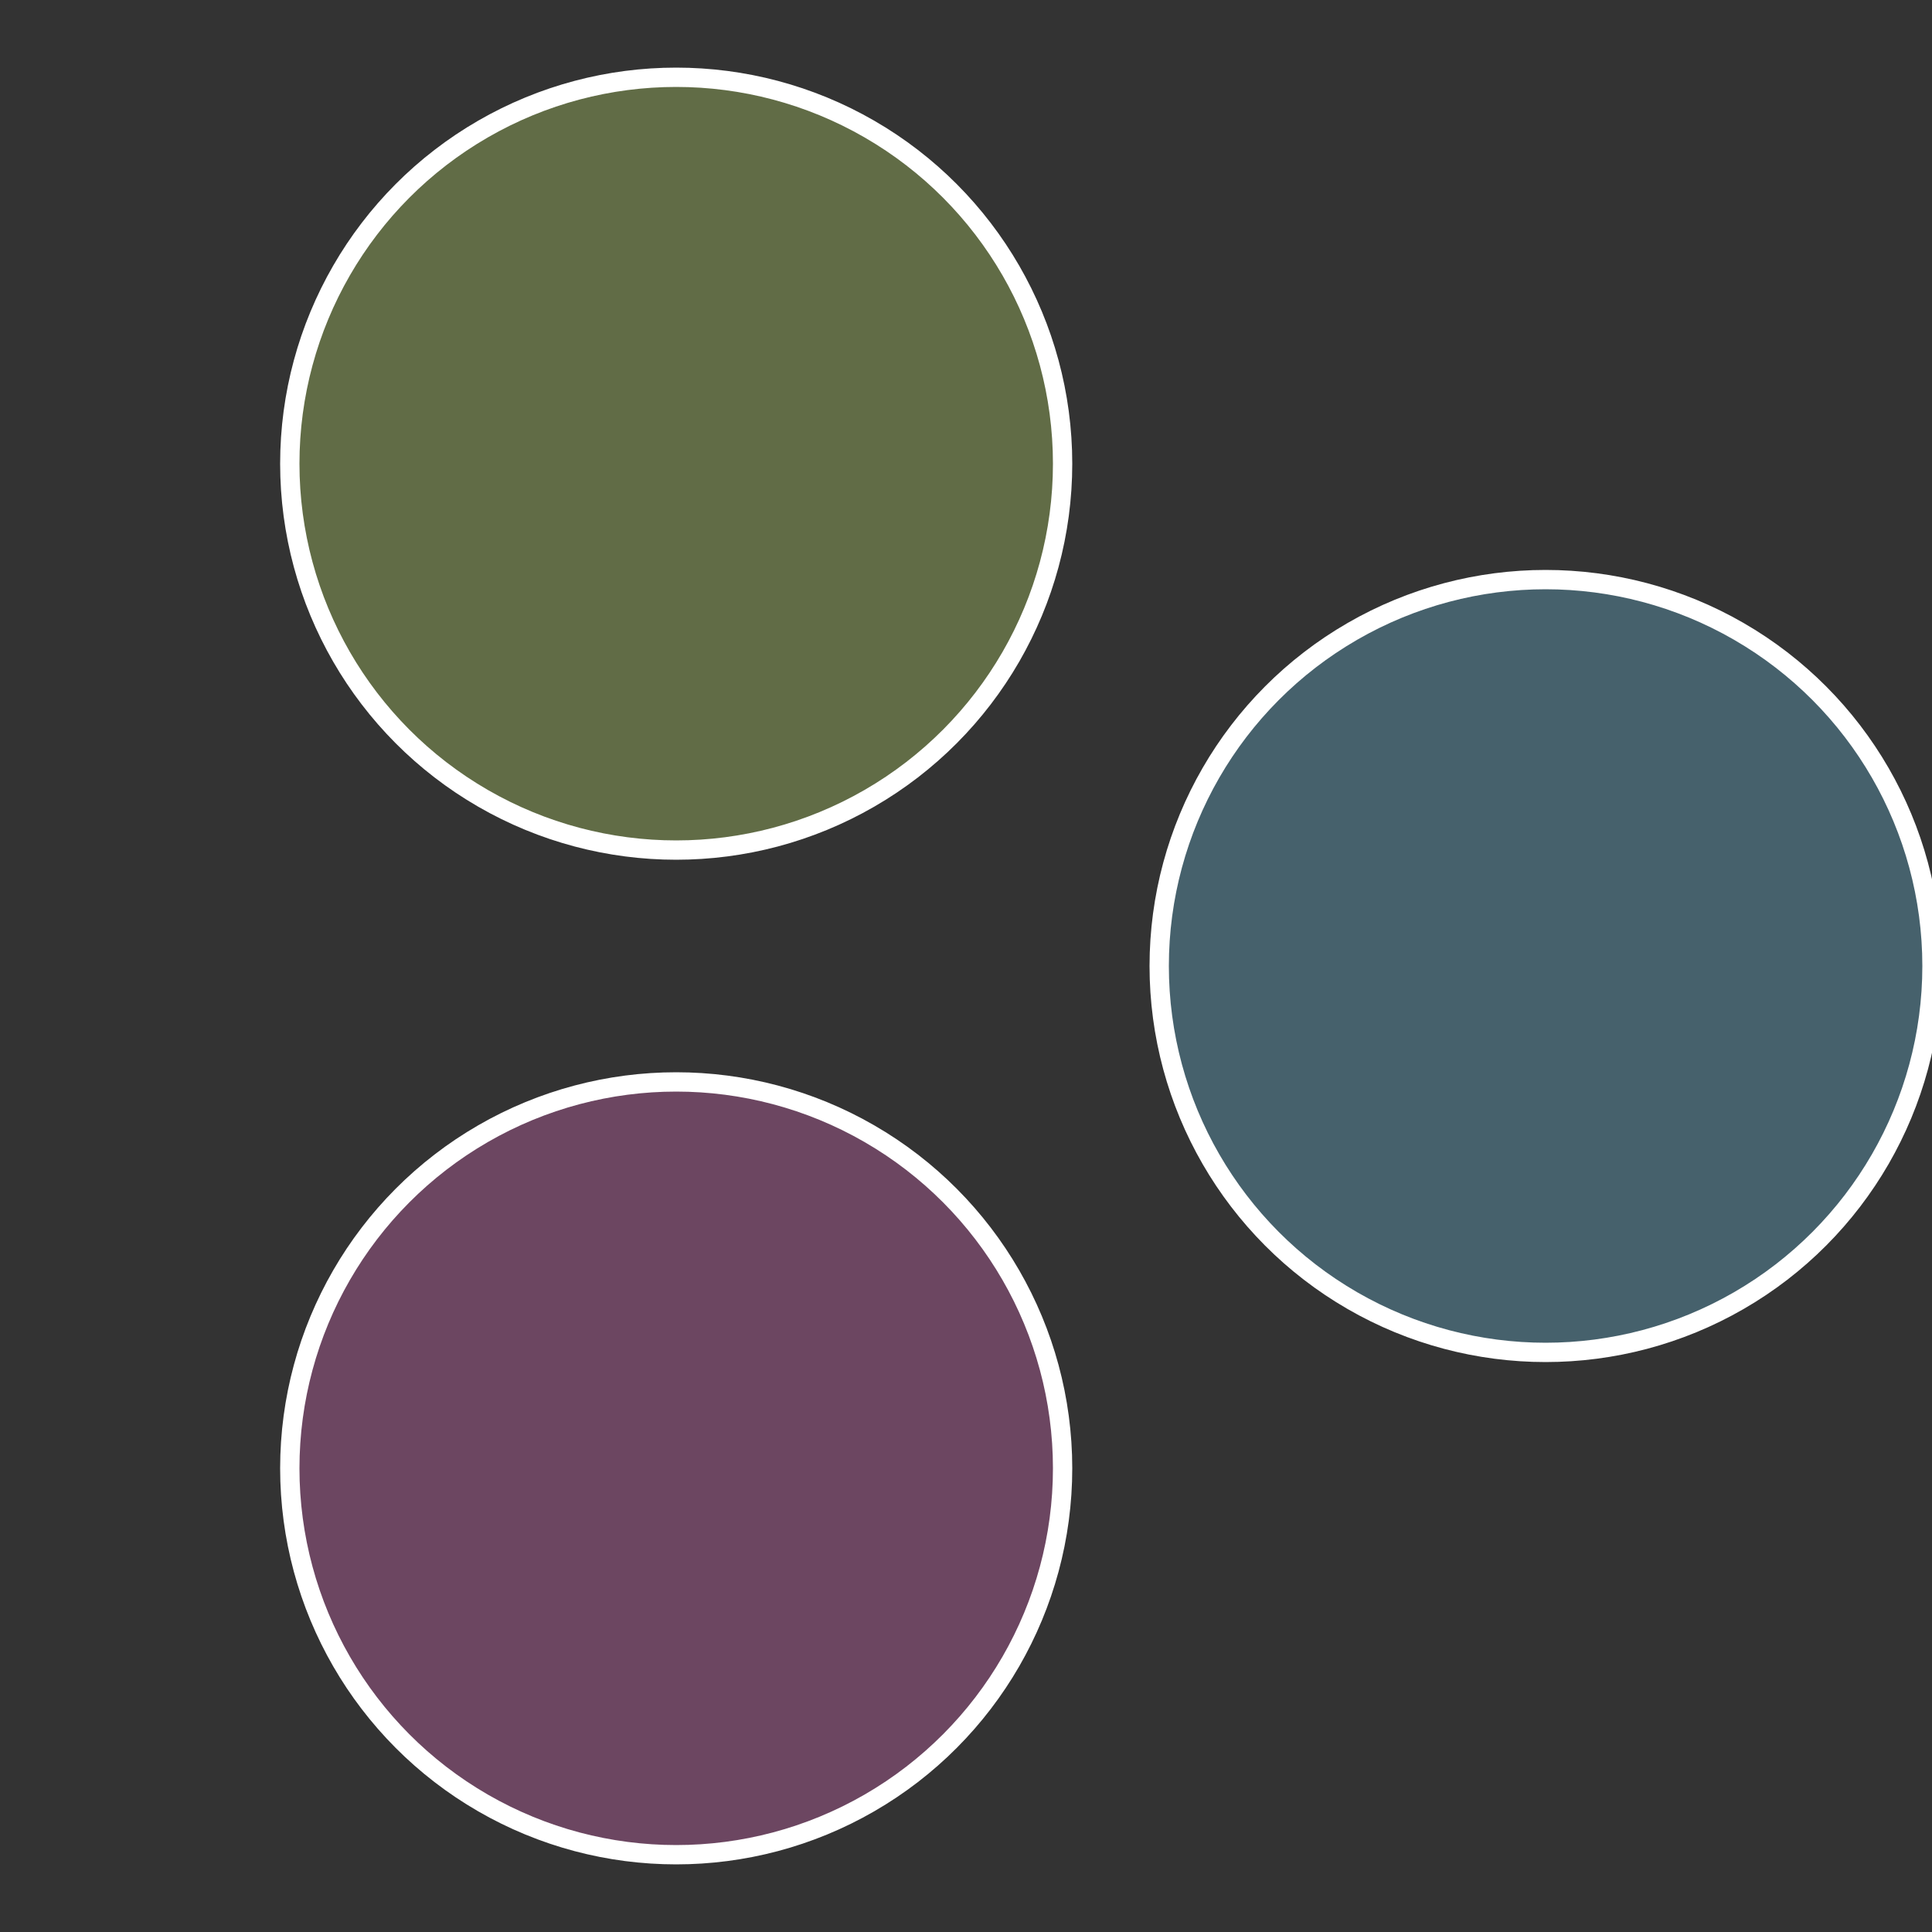 <?xml version="1.0" standalone="no"?>
<svg width="500" height="500" viewBox="-1 -1 2 2" xmlns="http://www.w3.org/2000/svg">
 
                <rect x="-1" y="-1" width="2" height="2" fill="#333333" stroke="none"/>
 
                <circle cx="0.6" cy="0" r="0.4" fill="#46616c" stroke="#fff" stroke-width="1%" />
             
                <circle cx="-0.3" cy="0.52" r="0.4" fill="#6c4661" stroke="#fff" stroke-width="1%" />
             
                <circle cx="-0.3" cy="-0.52" r="0.4" fill="#616c46" stroke="#fff" stroke-width="1%" />
            </svg>
